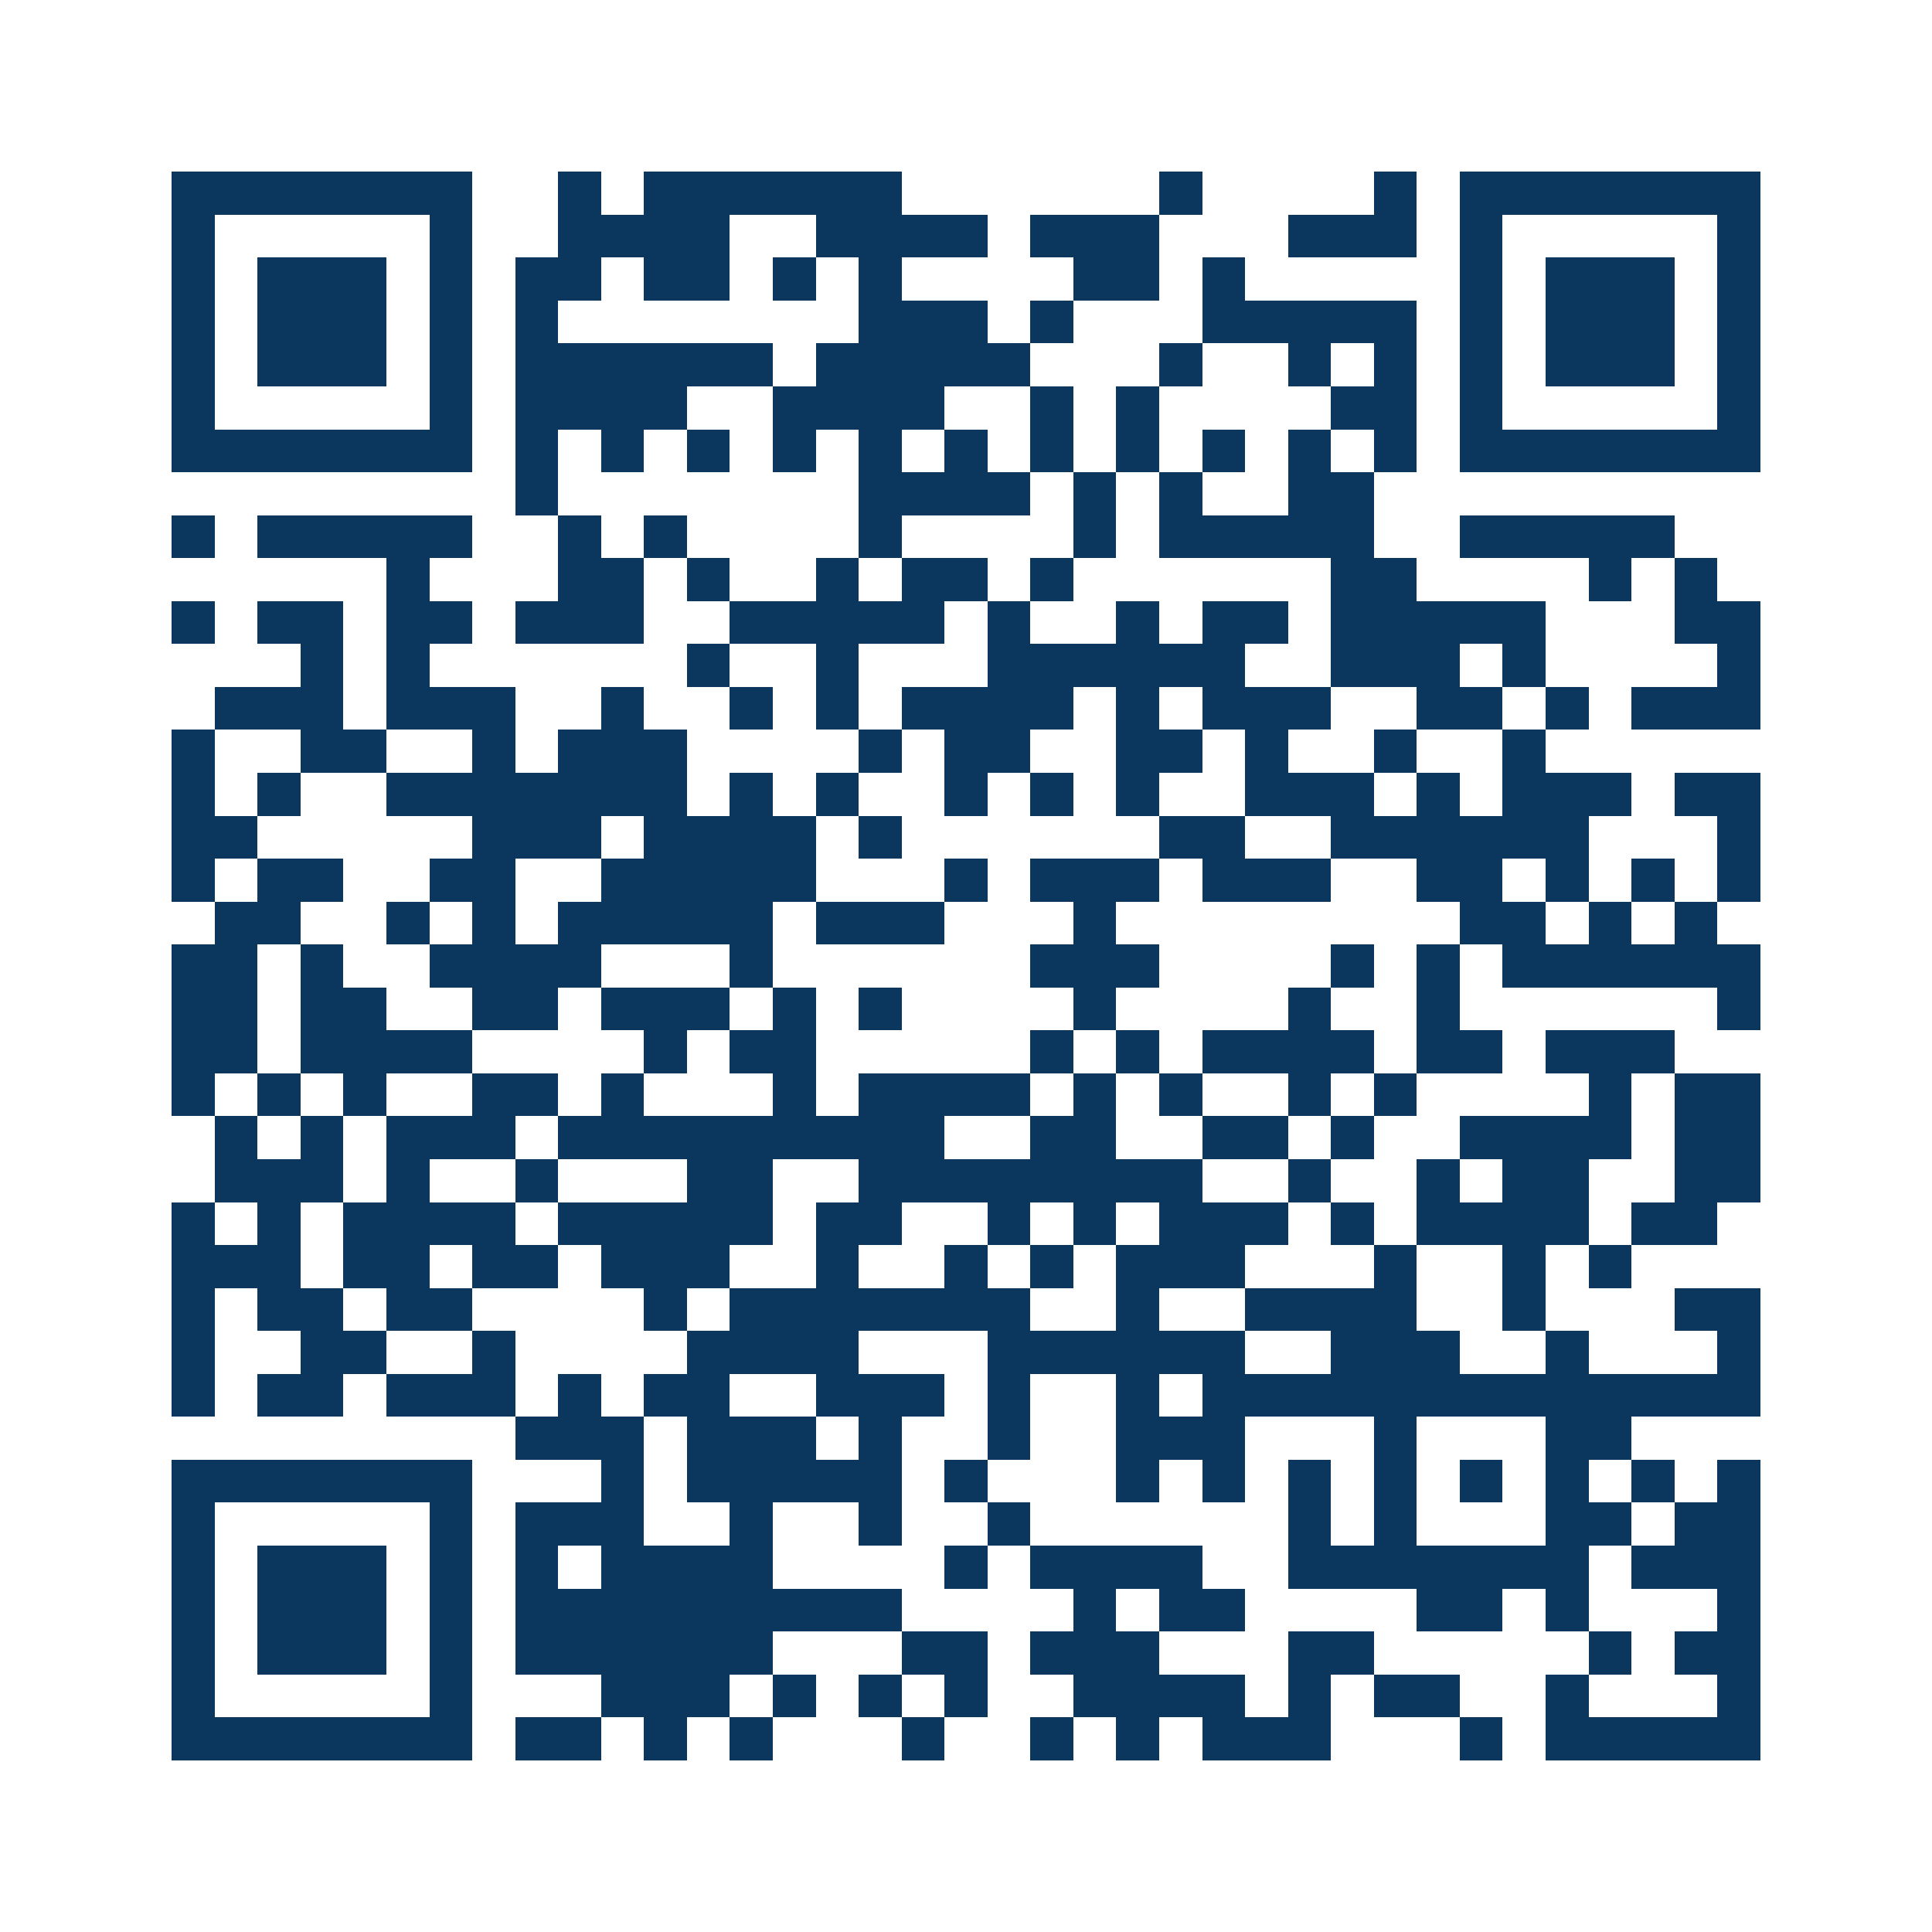 <svg xmlns="http://www.w3.org/2000/svg" width="150" height="150" viewBox="0 0 45 45" shape-rendering="crispEdges"><path fill="#ffffff" d="M0 0h45v45H0z"/><path stroke="#0b375e" d="M4 4.5h7m2 0h1m1 0h6m6 0h1m4 0h1m1 0h7M4 5.5h1m5 0h1m2 0h4m2 0h4m1 0h3m3 0h3m1 0h1m5 0h1M4 6.5h1m1 0h3m1 0h1m1 0h2m1 0h2m1 0h1m1 0h1m4 0h2m1 0h1m5 0h1m1 0h3m1 0h1M4 7.5h1m1 0h3m1 0h1m1 0h1m7 0h3m1 0h1m3 0h5m1 0h1m1 0h3m1 0h1M4 8.5h1m1 0h3m1 0h1m1 0h6m1 0h5m3 0h1m2 0h1m1 0h1m1 0h1m1 0h3m1 0h1M4 9.5h1m5 0h1m1 0h4m2 0h4m2 0h1m1 0h1m4 0h2m1 0h1m5 0h1M4 10.5h7m1 0h1m1 0h1m1 0h1m1 0h1m1 0h1m1 0h1m1 0h1m1 0h1m1 0h1m1 0h1m1 0h1m1 0h7M12 11.5h1m7 0h4m1 0h1m1 0h1m2 0h2M4 12.5h1m1 0h5m2 0h1m1 0h1m4 0h1m4 0h1m1 0h5m2 0h5M9 13.5h1m3 0h2m1 0h1m2 0h1m1 0h2m1 0h1m6 0h2m4 0h1m1 0h1M4 14.5h1m1 0h2m1 0h2m1 0h3m2 0h5m1 0h1m2 0h1m1 0h2m1 0h5m3 0h2M7 15.5h1m1 0h1m6 0h1m2 0h1m3 0h6m2 0h3m1 0h1m4 0h1M5 16.5h3m1 0h3m2 0h1m2 0h1m1 0h1m1 0h4m1 0h1m1 0h3m2 0h2m1 0h1m1 0h3M4 17.5h1m2 0h2m2 0h1m1 0h3m4 0h1m1 0h2m2 0h2m1 0h1m2 0h1m2 0h1M4 18.5h1m1 0h1m2 0h7m1 0h1m1 0h1m2 0h1m1 0h1m1 0h1m2 0h3m1 0h1m1 0h3m1 0h2M4 19.5h2m5 0h3m1 0h4m1 0h1m6 0h2m2 0h6m3 0h1M4 20.5h1m1 0h2m2 0h2m2 0h5m3 0h1m1 0h3m1 0h3m2 0h2m1 0h1m1 0h1m1 0h1M5 21.5h2m2 0h1m1 0h1m1 0h5m1 0h3m3 0h1m8 0h2m1 0h1m1 0h1M4 22.5h2m1 0h1m2 0h4m3 0h1m6 0h3m4 0h1m1 0h1m1 0h6M4 23.5h2m1 0h2m2 0h2m1 0h3m1 0h1m1 0h1m4 0h1m4 0h1m2 0h1m6 0h1M4 24.5h2m1 0h4m4 0h1m1 0h2m5 0h1m1 0h1m1 0h4m1 0h2m1 0h3M4 25.5h1m1 0h1m1 0h1m2 0h2m1 0h1m3 0h1m1 0h4m1 0h1m1 0h1m2 0h1m1 0h1m4 0h1m1 0h2M5 26.5h1m1 0h1m1 0h3m1 0h9m2 0h2m2 0h2m1 0h1m2 0h4m1 0h2M5 27.5h3m1 0h1m2 0h1m3 0h2m2 0h8m2 0h1m2 0h1m1 0h2m2 0h2M4 28.5h1m1 0h1m1 0h4m1 0h5m1 0h2m2 0h1m1 0h1m1 0h3m1 0h1m1 0h4m1 0h2M4 29.5h3m1 0h2m1 0h2m1 0h3m2 0h1m2 0h1m1 0h1m1 0h3m3 0h1m2 0h1m1 0h1M4 30.5h1m1 0h2m1 0h2m4 0h1m1 0h7m2 0h1m2 0h4m2 0h1m3 0h2M4 31.5h1m2 0h2m2 0h1m4 0h4m3 0h6m2 0h3m2 0h1m3 0h1M4 32.5h1m1 0h2m1 0h3m1 0h1m1 0h2m2 0h3m1 0h1m2 0h1m1 0h13M12 33.5h3m1 0h3m1 0h1m2 0h1m2 0h3m3 0h1m3 0h2M4 34.5h7m3 0h1m1 0h5m1 0h1m3 0h1m1 0h1m1 0h1m1 0h1m1 0h1m1 0h1m1 0h1m1 0h1M4 35.5h1m5 0h1m1 0h3m2 0h1m2 0h1m2 0h1m6 0h1m1 0h1m3 0h2m1 0h2M4 36.5h1m1 0h3m1 0h1m1 0h1m1 0h4m4 0h1m1 0h4m2 0h7m1 0h3M4 37.5h1m1 0h3m1 0h1m1 0h9m4 0h1m1 0h2m4 0h2m1 0h1m3 0h1M4 38.5h1m1 0h3m1 0h1m1 0h6m3 0h2m1 0h3m3 0h2m5 0h1m1 0h2M4 39.5h1m5 0h1m3 0h3m1 0h1m1 0h1m1 0h1m2 0h4m1 0h1m1 0h2m2 0h1m3 0h1M4 40.5h7m1 0h2m1 0h1m1 0h1m3 0h1m2 0h1m1 0h1m1 0h3m3 0h1m1 0h5"/></svg>
